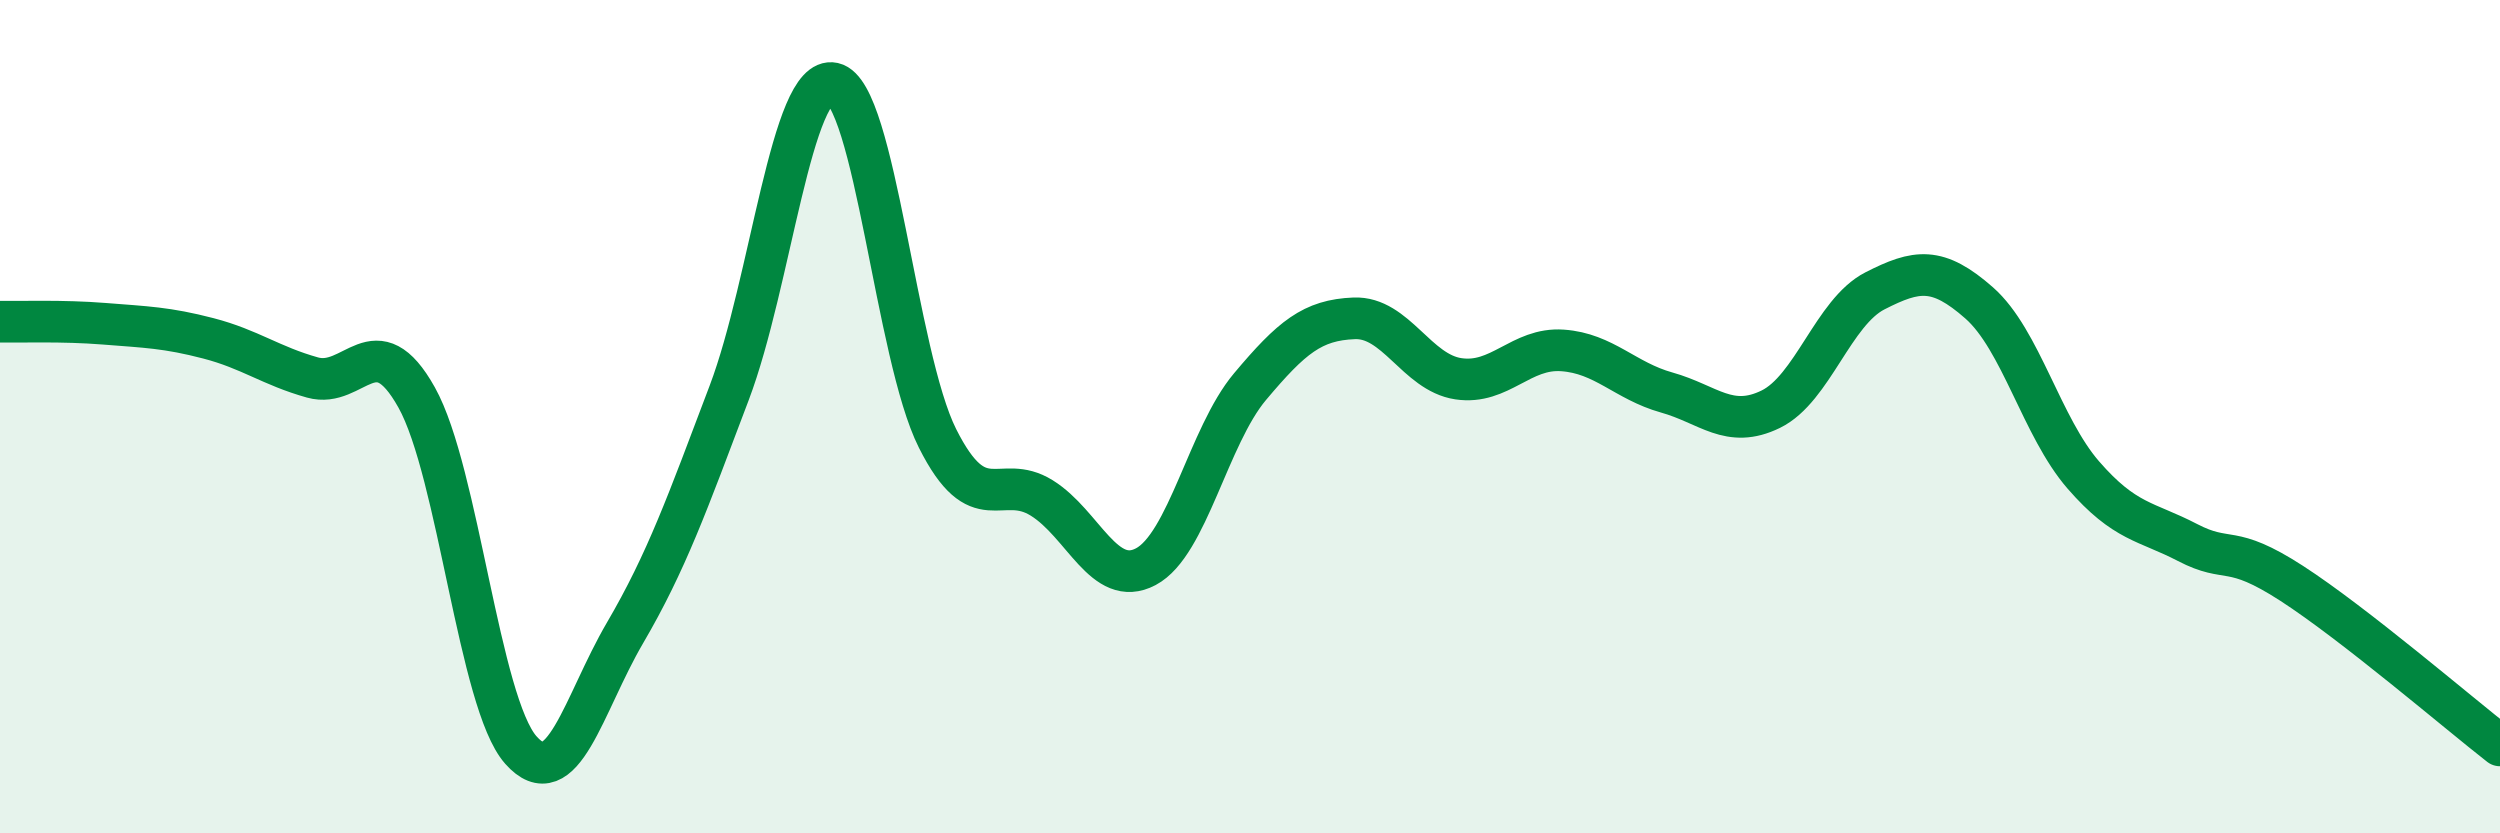 
    <svg width="60" height="20" viewBox="0 0 60 20" xmlns="http://www.w3.org/2000/svg">
      <path
        d="M 0,7.72 C 0.5,7.73 1.5,7.69 2.5,7.77 C 3.5,7.85 4,7.86 5,8.12 C 6,8.38 6.5,8.78 7.5,9.06 C 8.5,9.34 9,7.75 10,9.54 C 11,11.33 11.5,16.87 12.5,18 C 13.5,19.13 14,16.9 15,15.19 C 16,13.48 16.5,12.07 17.5,9.43 C 18.5,6.79 19,1.78 20,2 C 21,2.22 21.5,8.53 22.5,10.52 C 23.5,12.51 24,11.33 25,11.95 C 26,12.57 26.5,14.13 27.5,13.6 C 28.5,13.07 29,10.47 30,9.28 C 31,8.09 31.5,7.68 32.5,7.64 C 33.5,7.6 34,8.94 35,9.09 C 36,9.24 36.5,8.34 37.5,8.41 C 38.5,8.48 39,9.14 40,9.42 C 41,9.7 41.5,10.31 42.5,9.82 C 43.5,9.33 44,7.49 45,6.98 C 46,6.47 46.5,6.39 47.5,7.27 C 48.5,8.15 49,10.25 50,11.4 C 51,12.55 51.5,12.5 52.5,13.02 C 53.5,13.54 53.5,13.03 55,14 C 56.5,14.97 59,17.11 60,17.89L60 20L0 20Z"
        fill="#008740"
        opacity="0.1"
        stroke-linecap="round"
        stroke-linejoin="round"
      />
      <path
        d="M 0,7.72 C 0.5,7.73 1.5,7.69 2.5,7.77 C 3.5,7.85 4,7.86 5,8.12 C 6,8.38 6.5,8.78 7.5,9.06 C 8.5,9.34 9,7.75 10,9.54 C 11,11.33 11.5,16.87 12.5,18 C 13.5,19.13 14,16.9 15,15.19 C 16,13.48 16.5,12.07 17.5,9.43 C 18.5,6.79 19,1.78 20,2 C 21,2.22 21.5,8.53 22.5,10.52 C 23.5,12.51 24,11.33 25,11.95 C 26,12.57 26.5,14.13 27.5,13.6 C 28.5,13.07 29,10.47 30,9.28 C 31,8.09 31.5,7.68 32.5,7.64 C 33.5,7.6 34,8.94 35,9.09 C 36,9.24 36.5,8.34 37.5,8.41 C 38.5,8.48 39,9.14 40,9.42 C 41,9.7 41.5,10.31 42.5,9.82 C 43.5,9.33 44,7.49 45,6.98 C 46,6.47 46.5,6.39 47.5,7.27 C 48.5,8.15 49,10.25 50,11.4 C 51,12.55 51.5,12.5 52.5,13.02 C 53.5,13.54 53.5,13.03 55,14 C 56.5,14.97 59,17.11 60,17.89"
        stroke="#008740"
        stroke-width="1"
        fill="none"
        stroke-linecap="round"
        stroke-linejoin="round"
      />
    </svg>
  